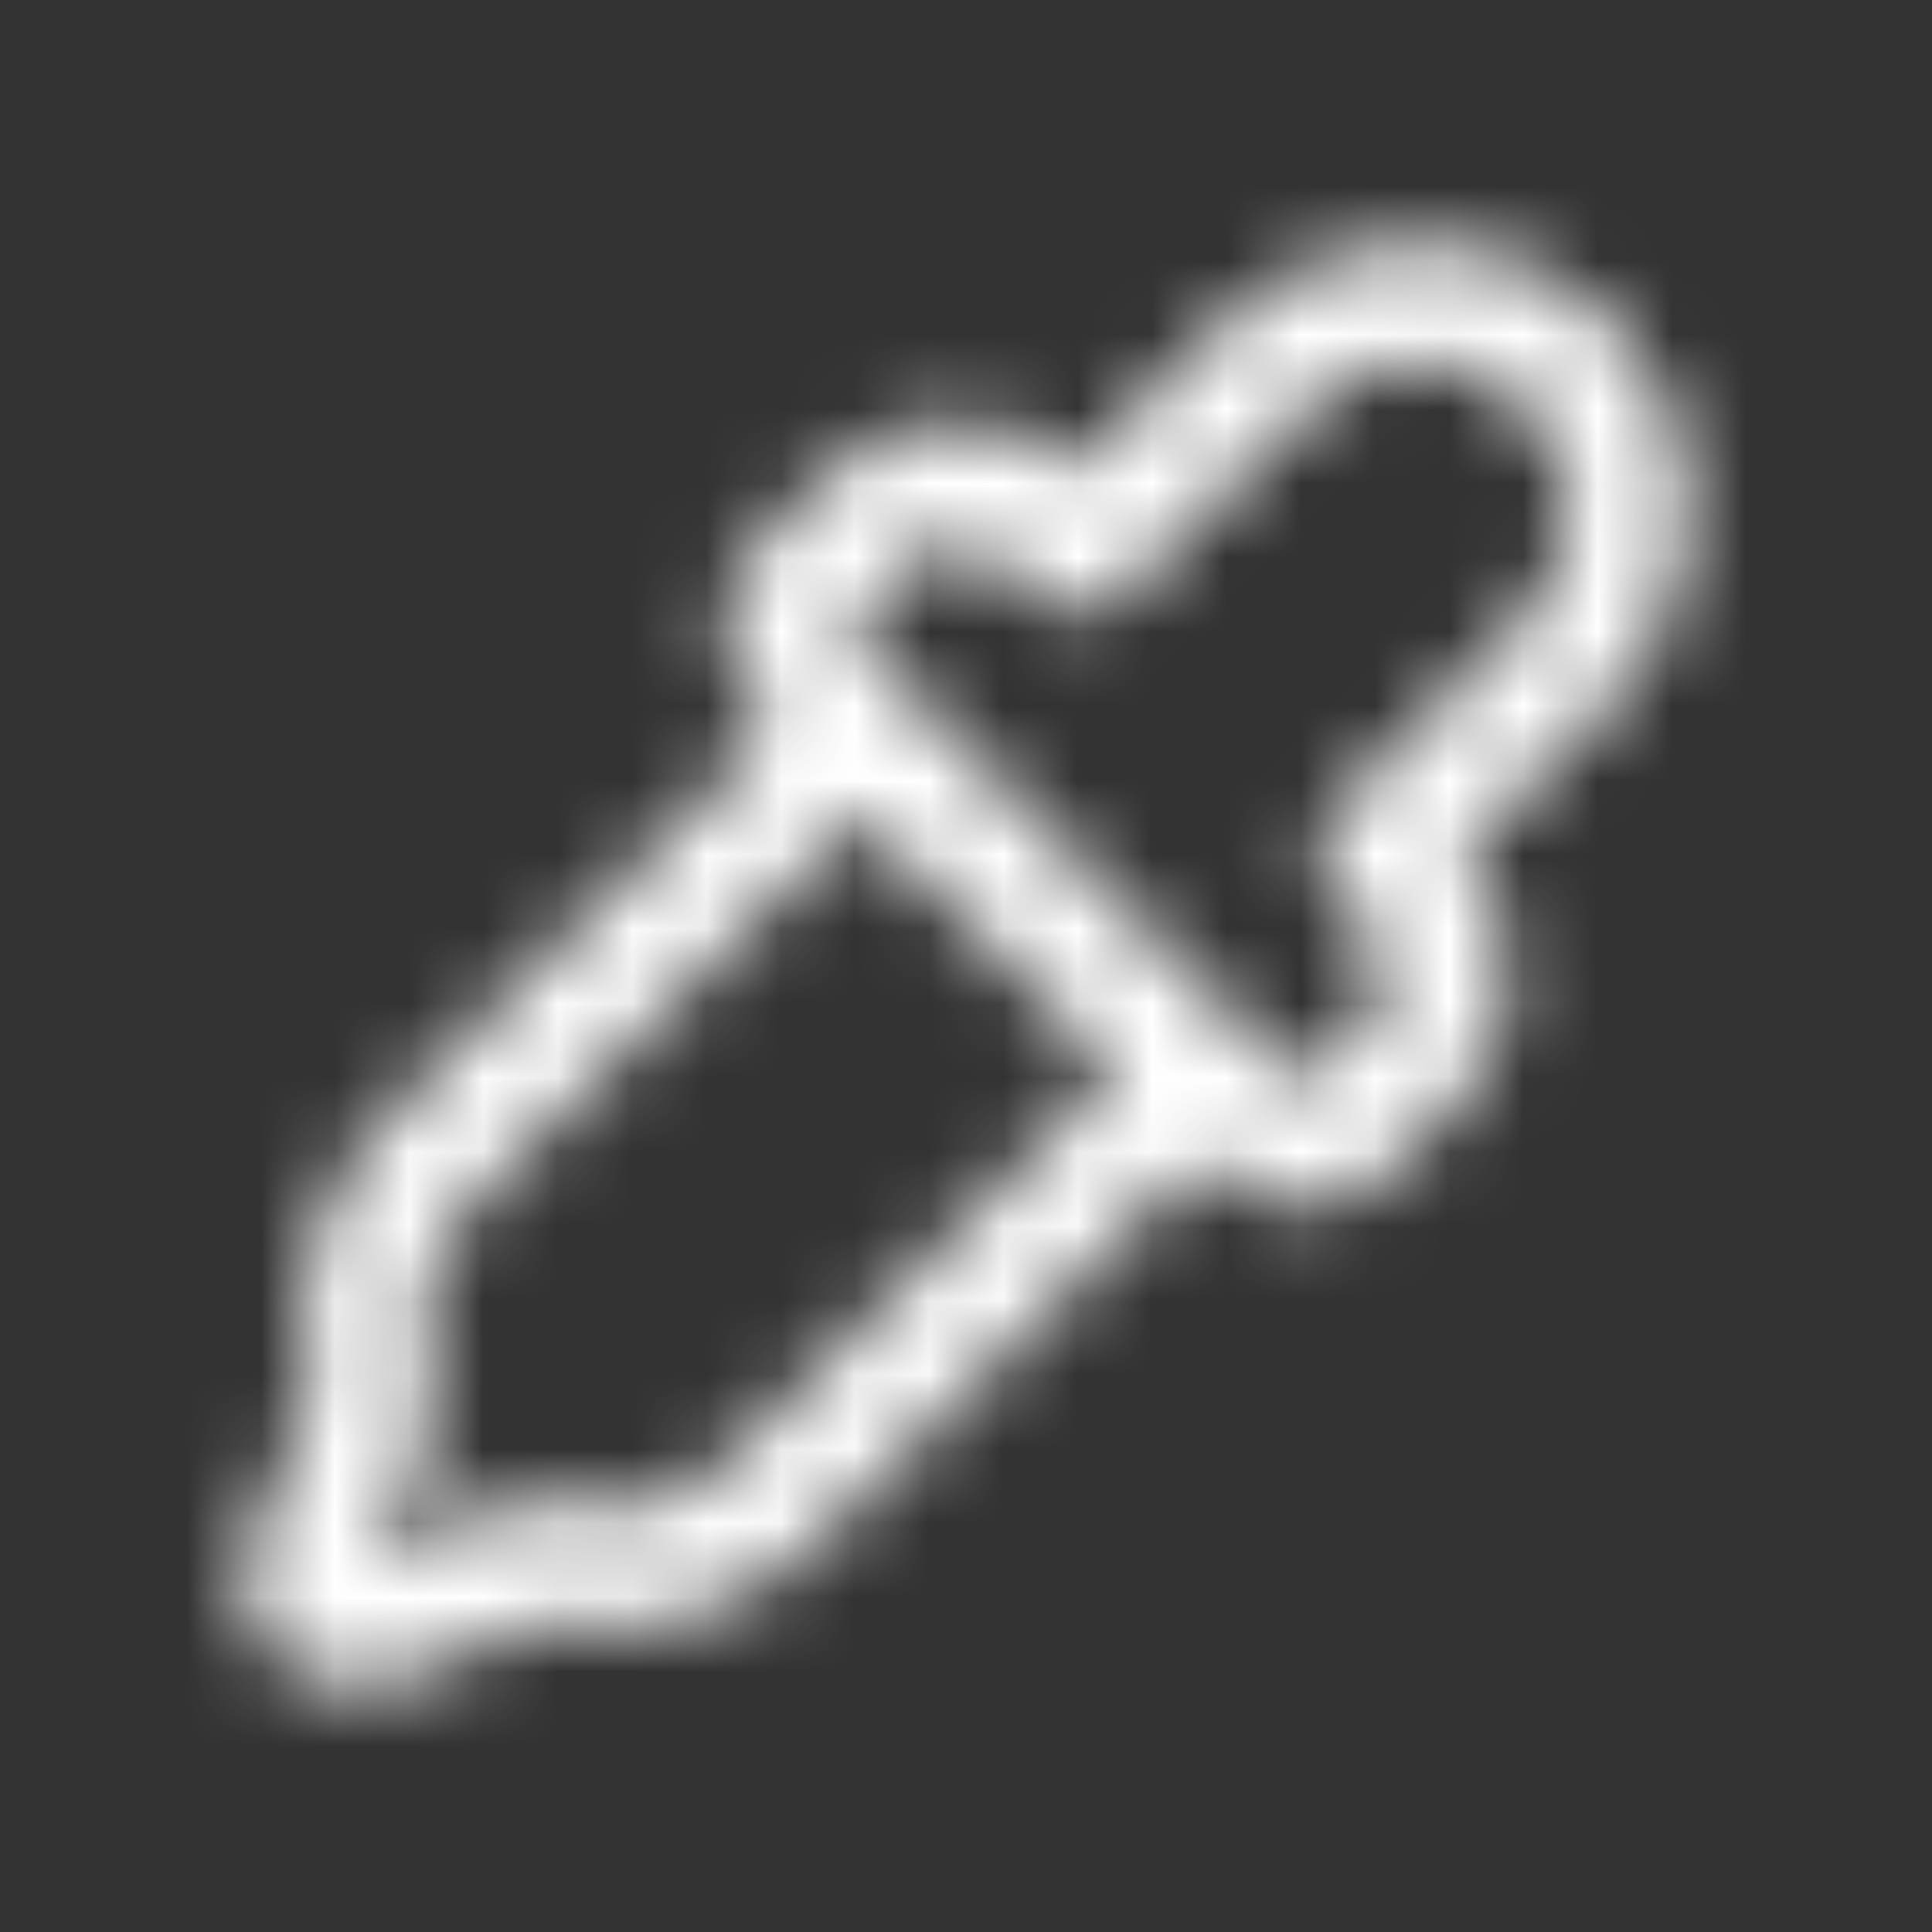 <svg xmlns="http://www.w3.org/2000/svg" fill="none" viewBox="0 0 26 26" height="26" width="26">
<rect x="0" y="0" width="26" height="26" fill="#333333" stroke="none"/>
<mask height="26" width="26" y="0" x="0" maskUnits="userSpaceOnUse" style="mask-type:alpha" id="mask0_2314_3334">
<g clip-path="url(#clip0_2314_3334)">
<path fill="black" d="M22.749 6.834C22.738 5.846 22.326 4.906 21.606 4.229C20.184 2.88 17.877 2.931 16.465 4.344L14.503 6.317C13.54 5.439 12.058 5.474 11.137 6.395L10.223 7.309C9.917 7.614 9.746 8.027 9.746 8.458C9.746 8.891 9.917 9.303 10.223 9.609L10.426 9.818L5.246 14.997C4.232 16.004 3.825 17.472 4.177 18.857L3.364 20.727C3.132 21.253 3.248 21.867 3.656 22.272C4.127 22.747 4.842 22.882 5.454 22.612L7.234 21.835C8.592 22.143 10.015 21.73 10.997 20.743L16.178 15.564L16.387 15.773C17.021 16.408 18.05 16.408 18.684 15.773L19.598 14.86C20.521 13.937 20.555 12.451 19.673 11.489L21.679 9.471C22.38 8.775 22.767 7.822 22.749 6.834ZM9.851 19.602C9.214 20.24 8.276 20.475 7.414 20.21C7.228 20.153 7.028 20.165 6.85 20.242L5.012 21.046L5.789 19.236C5.869 19.052 5.879 18.844 5.814 18.652C5.514 17.775 5.74 16.802 6.398 16.148L11.578 10.969L15.025 14.422L9.851 19.602ZM20.529 8.328L17.951 10.92C17.635 11.237 17.635 11.751 17.951 12.067L18.448 12.564C18.601 12.717 18.687 12.923 18.687 13.138C18.687 13.355 18.601 13.561 18.448 13.714L17.534 14.628L11.374 8.456L12.289 7.542C12.606 7.224 13.12 7.224 13.437 7.542L13.934 8.038C14.086 8.191 14.293 8.277 14.509 8.277C14.725 8.277 14.932 8.191 15.085 8.038L17.618 5.49C18.411 4.696 19.7 4.659 20.491 5.408C20.89 5.785 21.12 6.308 21.127 6.857C21.134 7.406 20.92 7.935 20.531 8.323L20.529 8.328Z"></path>
</g>
</mask>
<g mask="url(#mask0_2314_3334)">
<rect fill="white" height="26" width="26"></rect>
</g>
<defs>
<clipPath id="clip0_2314_3334">
<rect fill="white" height="26" width="26"></rect>
</clipPath>
</defs>
</svg>
